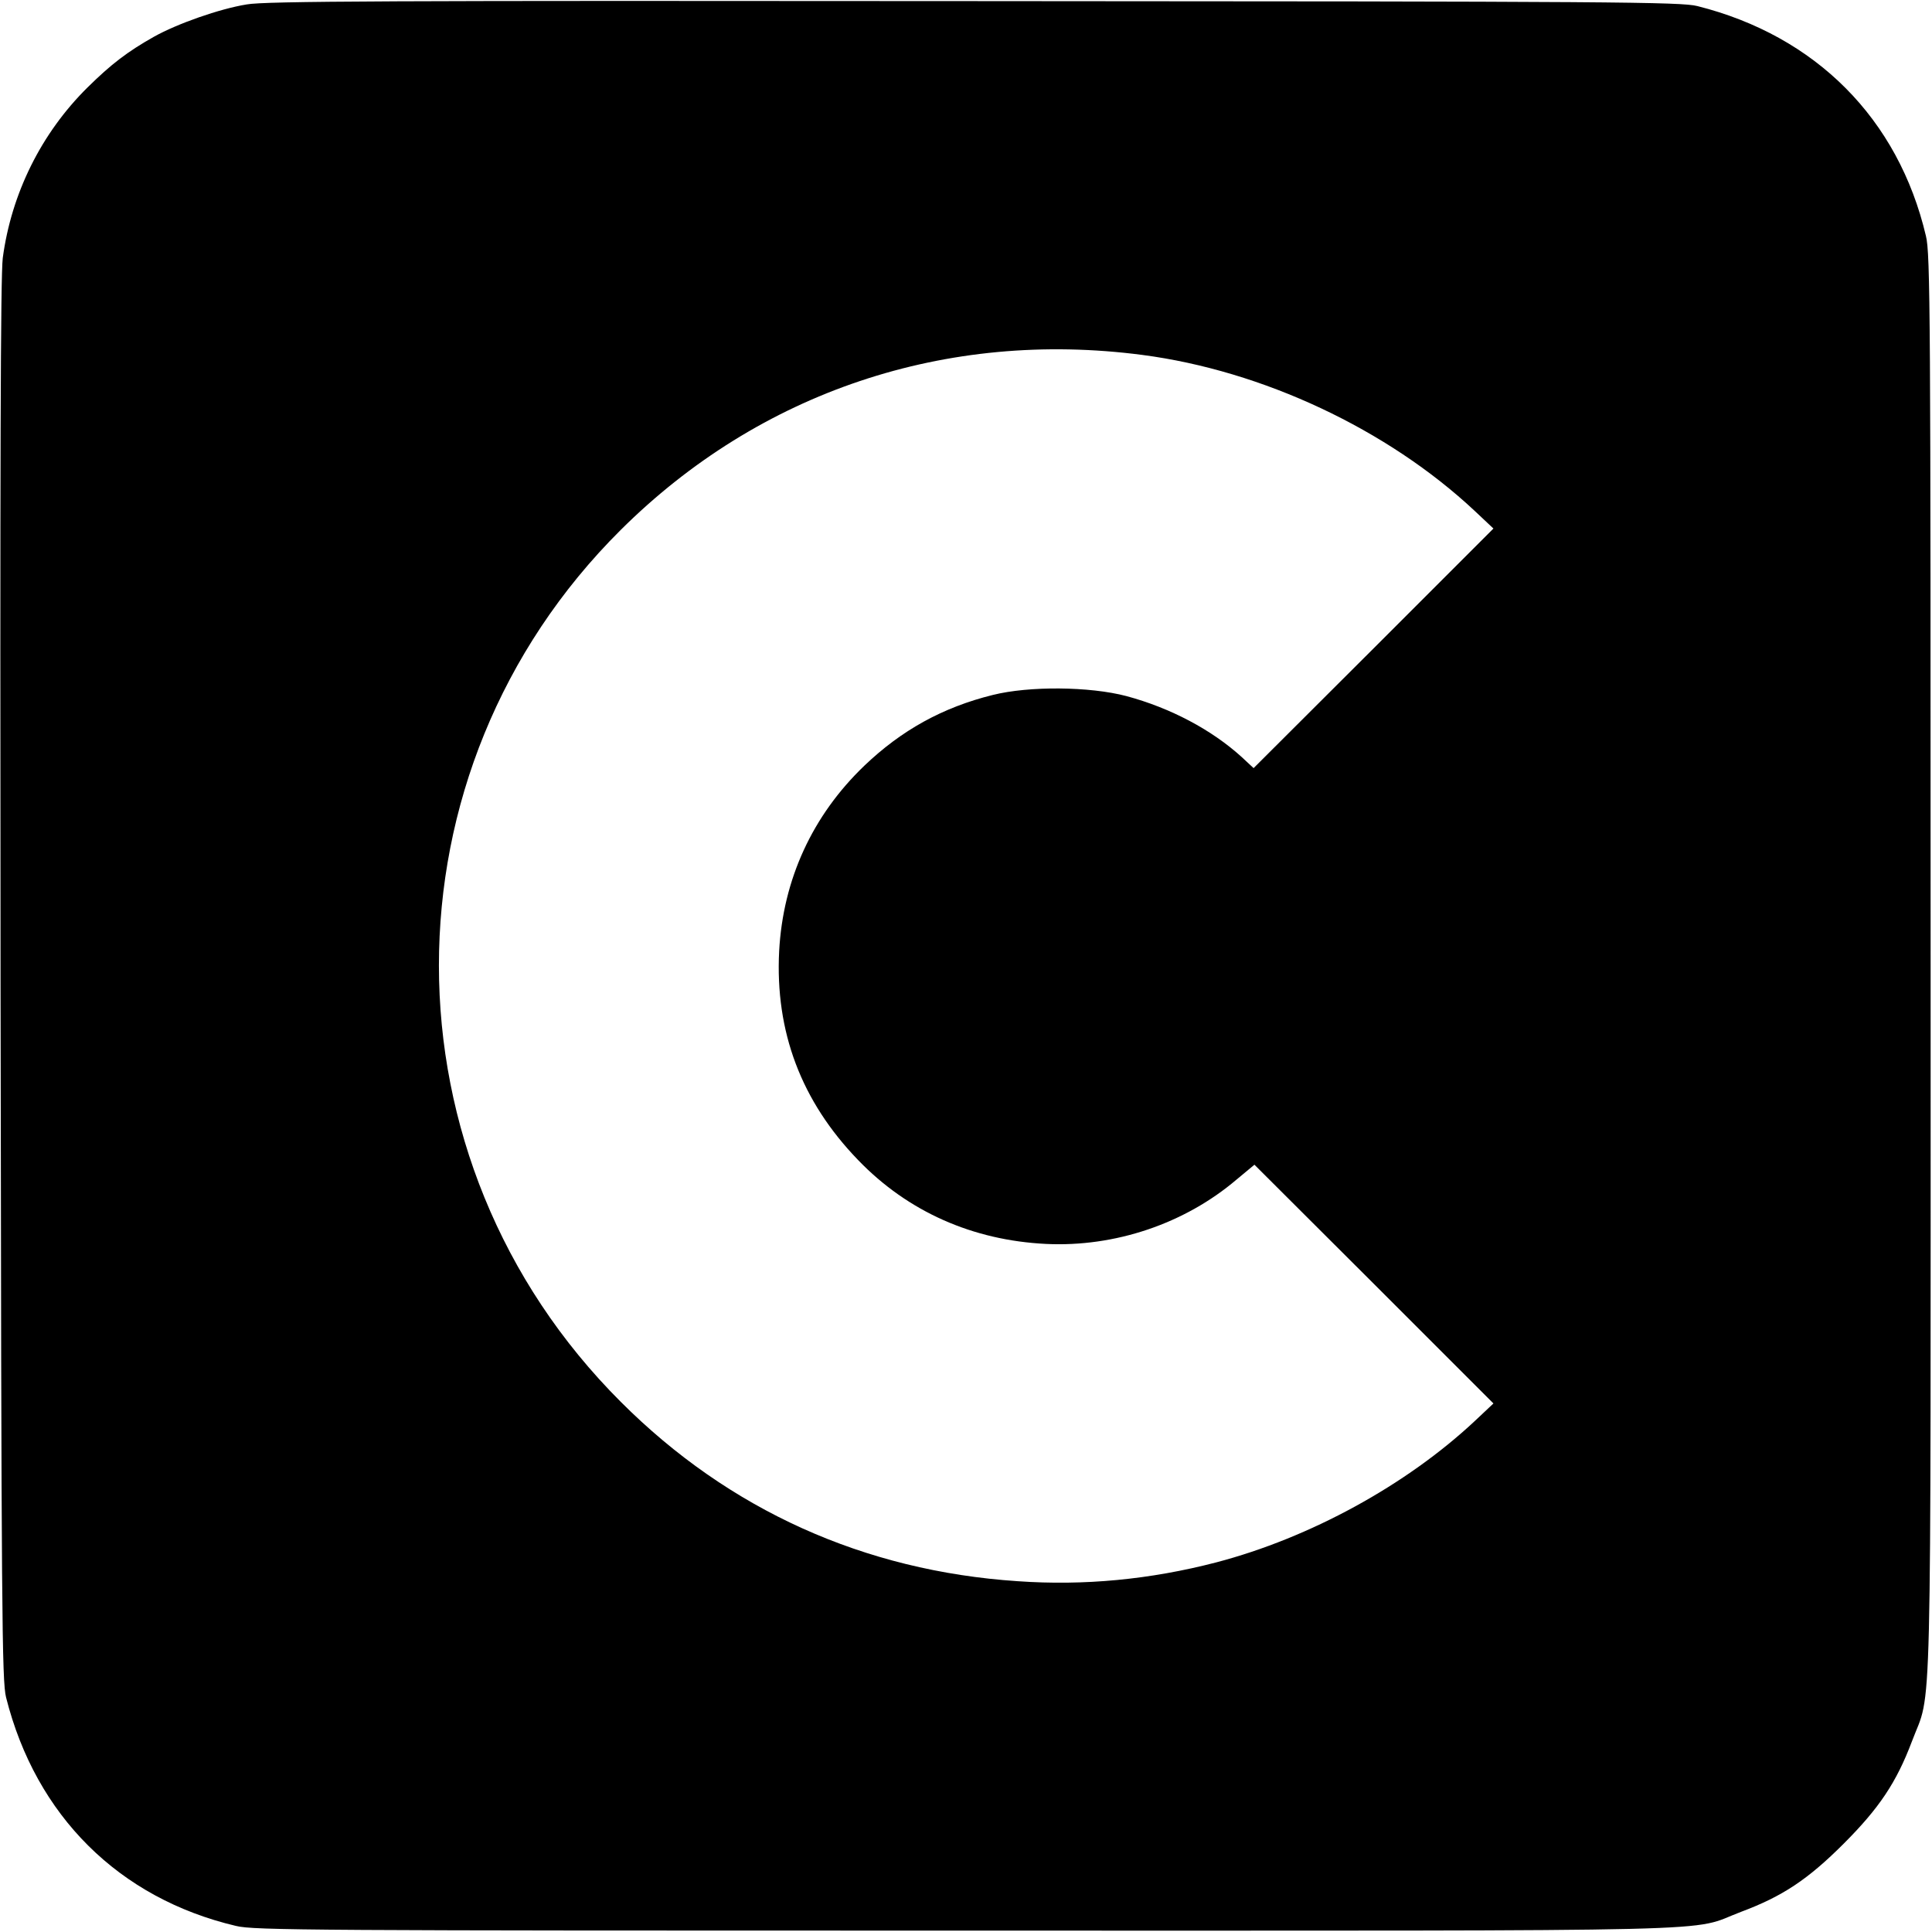 <?xml version="1.0" standalone="no"?>
<!DOCTYPE svg PUBLIC "-//W3C//DTD SVG 20010904//EN"
 "http://www.w3.org/TR/2001/REC-SVG-20010904/DTD/svg10.dtd">
<svg version="1.0" xmlns="http://www.w3.org/2000/svg"
 width="700pt" height="700pt" viewBox="0 0 700 700"
 preserveAspectRatio="xMidYMid meet">
<g transform="translate(0,700) scale(0.1,-0.1)"
fill="#000000" stroke="none">
<path d="M894 6984 c-99 -16 -252 -70 -336 -117 -96 -54 -156 -100 -241 -184
-168 -166 -276 -385 -307 -618 -8 -67 -10 -730 -8 -2620 3 -2302 5 -2536 20
-2595 108 -429 409 -728 833 -828 64 -16 280 -17 2645 -17 2864 0 2612 -6
2808 68 150 56 242 117 372 247 129 129 191 222 247 370 74 198 68 -49 68
2815 0 2360 -1 2576 -17 2640 -100 425 -399 725 -828 833 -59 15 -292 17
-2620 18 -2123 2 -2569 0 -2636 -12z m3245 -1270 c436 -57 889 -270 1204 -565
l68 -64 -434 -434 -435 -434 -43 40 c-109 99 -258 178 -418 221 -133 35 -352
37 -484 4 -182 -45 -331 -128 -465 -256 -189 -181 -295 -413 -309 -672 -15
-292 80 -544 286 -757 180 -187 415 -291 681 -304 249 -12 502 73 690 233 l65
54 433 -432 433 -433 -68 -64 c-248 -232 -597 -423 -937 -512 -239 -62 -478
-85 -719 -68 -556 37 -1046 258 -1437 649 -879 877 -880 2286 -1 3160 503 500
1178 727 1890 634z"/>
</g>
</svg>
